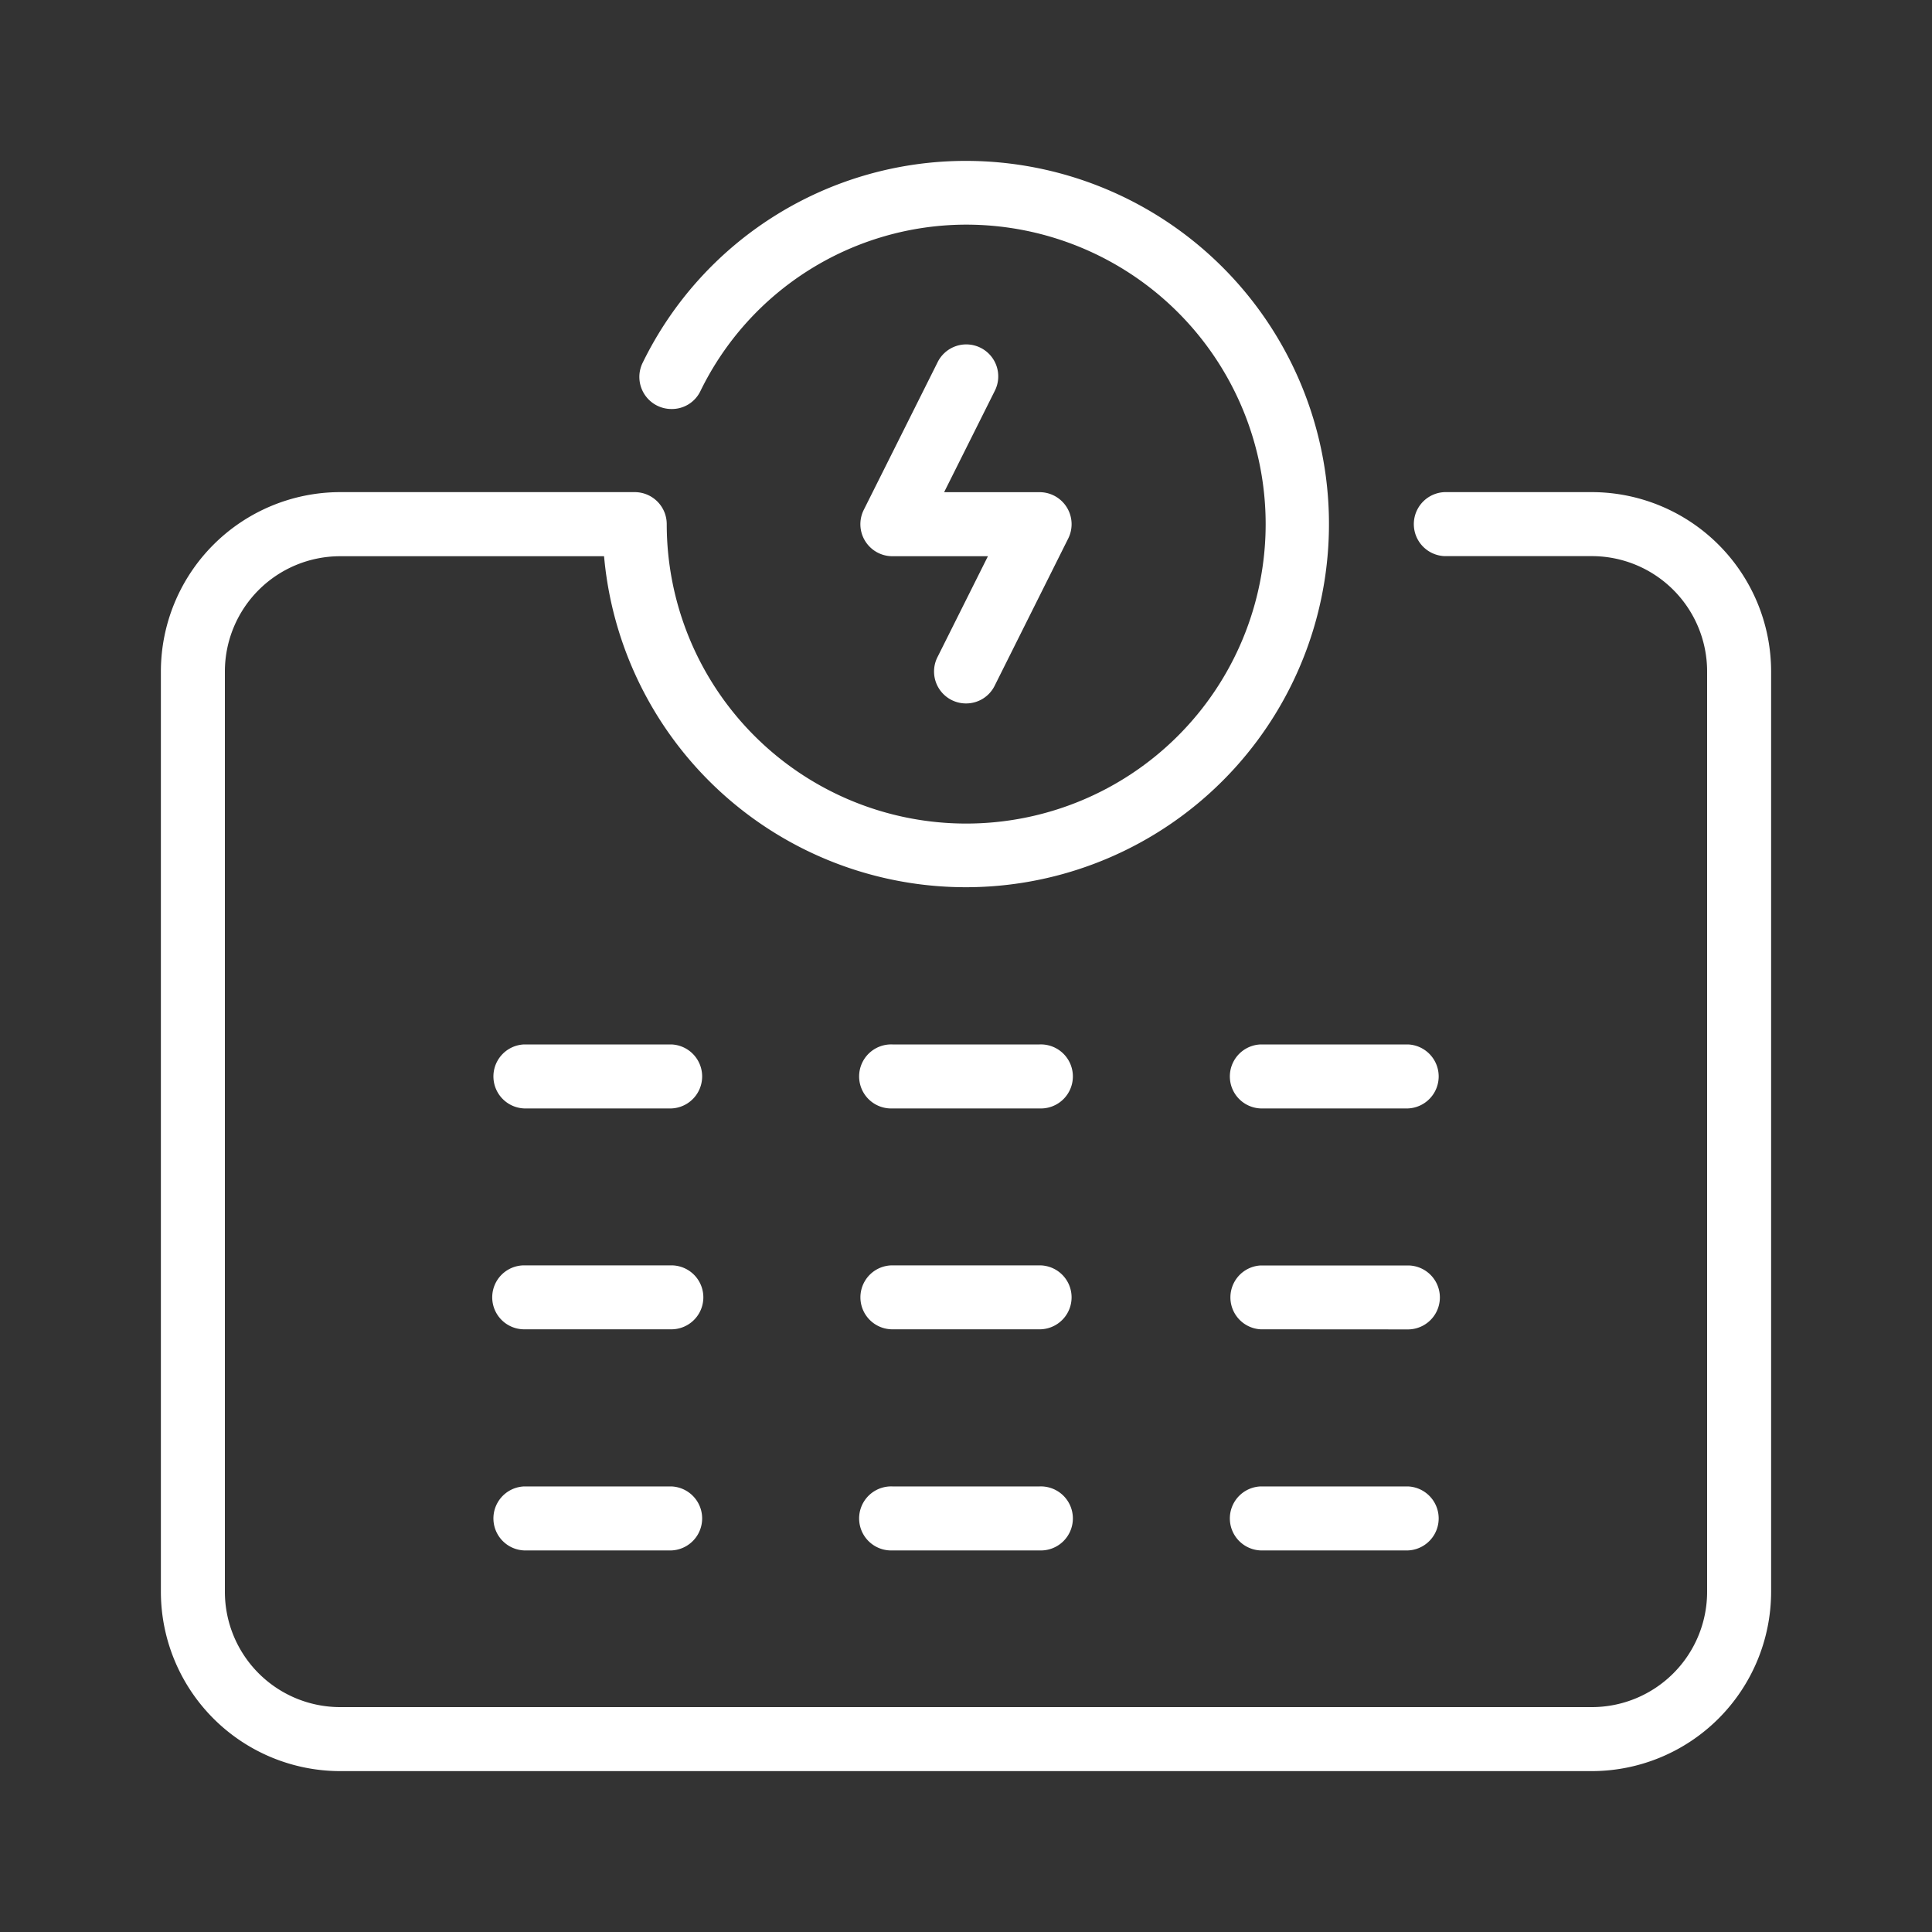<svg xmlns="http://www.w3.org/2000/svg" viewBox="0 0 400 400"><rect x="0" y="0" width="400" height="400" fill="#333333" stroke="none"/><defs><style>.cls-1{fill:#fff;}</style></defs><title>icon</title><g id="icons"><path class="cls-1" d="M200,145.64a6.61,6.61,0,0,1-5.91-9.58l10.45-20.9H184.76a6.63,6.63,0,0,1-5.93-9.59l15.25-30.49A6.62,6.62,0,1,1,205.92,81l-10.45,20.9h19.77a6.63,6.63,0,0,1,5.93,9.58L205.92,142A6.59,6.59,0,0,1,200,145.64Z"/><path class="cls-1" d="M184.76,321a6.63,6.63,0,1,1,0-13.25h30.48a6.63,6.63,0,1,1,0,13.25Z"/><path class="cls-1" d="M184.76,275.22a6.62,6.62,0,1,1,0-13.24h30.48a6.62,6.62,0,1,1,0,13.24Z"/><path class="cls-1" d="M108.53,321a6.63,6.63,0,0,1,0-13.25H139A6.63,6.63,0,0,1,139,321Z"/><path class="cls-1" d="M108.53,275.22a6.62,6.62,0,1,1,0-13.24H139a6.62,6.62,0,0,1,0,13.24Z"/><path class="cls-1" d="M261,321a6.63,6.63,0,0,1,0-13.25h30.49a6.63,6.63,0,0,1,0,13.25Z"/><path class="cls-1" d="M261,275.22A6.62,6.62,0,0,1,261,262h30.49a6.62,6.62,0,0,1,0,13.24Z"/><path class="cls-1" d="M184.76,229.49a6.63,6.63,0,1,1,0-13.25h30.48a6.63,6.63,0,1,1,0,13.25Z"/><path class="cls-1" d="M108.53,229.49a6.63,6.63,0,0,1,0-13.25H139a6.63,6.63,0,0,1,0,13.25Z"/><path class="cls-1" d="M261,229.49a6.63,6.63,0,0,1,0-13.25h30.49a6.63,6.63,0,0,1,0,13.25Z"/><path class="cls-1" d="M70.42,366.69a37.16,37.16,0,0,1-37.11-37.11V139a37.16,37.16,0,0,1,37.11-37.11h61a6.63,6.63,0,0,1,6.62,6.62,62,62,0,1,0,62-62A61.28,61.28,0,0,0,145,81,6.55,6.55,0,0,1,139,84.68a6.64,6.64,0,0,1-5.94-9.58A74.44,74.44,0,0,1,200,33.31a75.19,75.19,0,1,1-74.85,82.75l-.09-.9H70.42A23.88,23.88,0,0,0,46.56,139V329.58a23.88,23.88,0,0,0,23.86,23.86H329.58a23.88,23.88,0,0,0,23.86-23.86V139a23.88,23.88,0,0,0-23.86-23.86H299.09a6.63,6.63,0,0,1,0-13.25h30.49A37.16,37.16,0,0,1,366.69,139V329.58a37.16,37.16,0,0,1-37.11,37.11Z"/></g></svg>